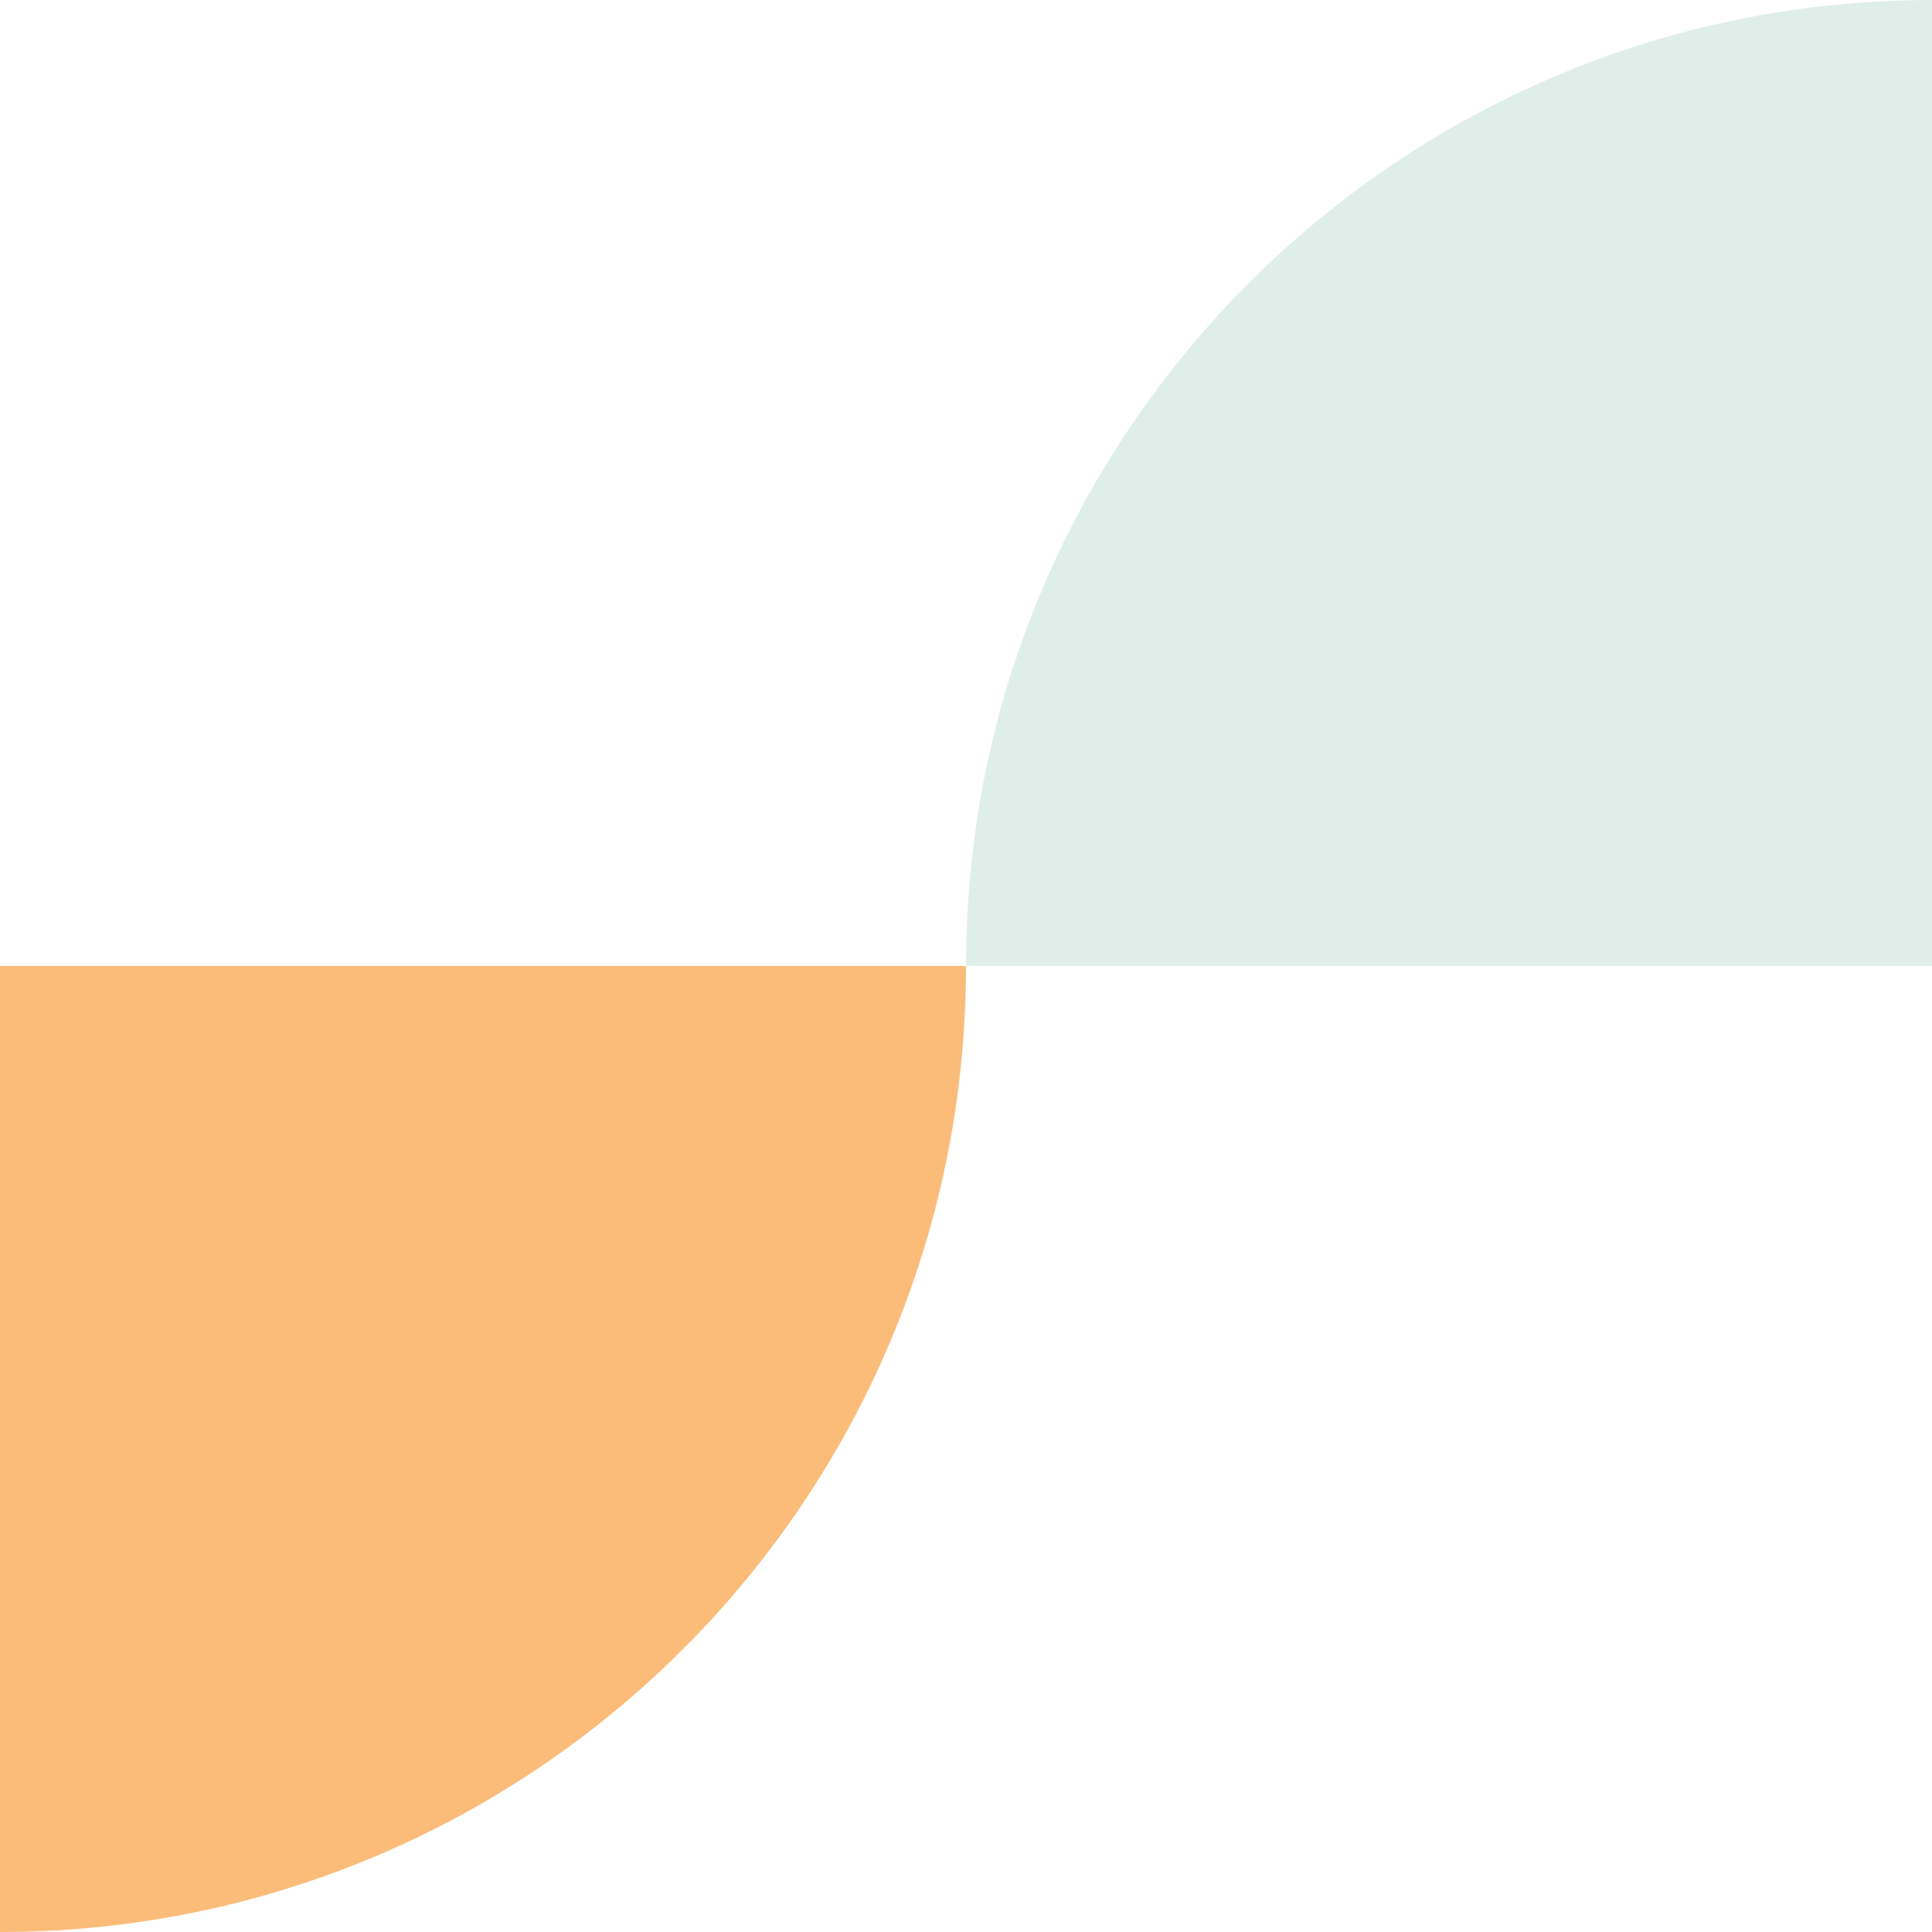 <?xml version="1.0" encoding="utf-8"?>
<!-- Generator: Adobe Illustrator 26.3.1, SVG Export Plug-In . SVG Version: 6.00 Build 0)  -->
<svg version="1.1" id="Layer_1" xmlns="http://www.w3.org/2000/svg" xmlns:xlink="http://www.w3.org/1999/xlink" x="0px" y="0px"
	 viewBox="0 0 130 130" style="enable-background:new 0 0 130 130;" xml:space="preserve">
<style type="text/css">
	.st0{opacity:0.2;fill:#67AD9A;}
	.st1{fill:#FBBC7A;}
</style>
<path class="st0" d="M65,65c0-35.9,29.1-65,65-65v65"/>
<path class="st1" d="M0,130c35.9,0,65-29.1,65-65H0"/>
</svg>
